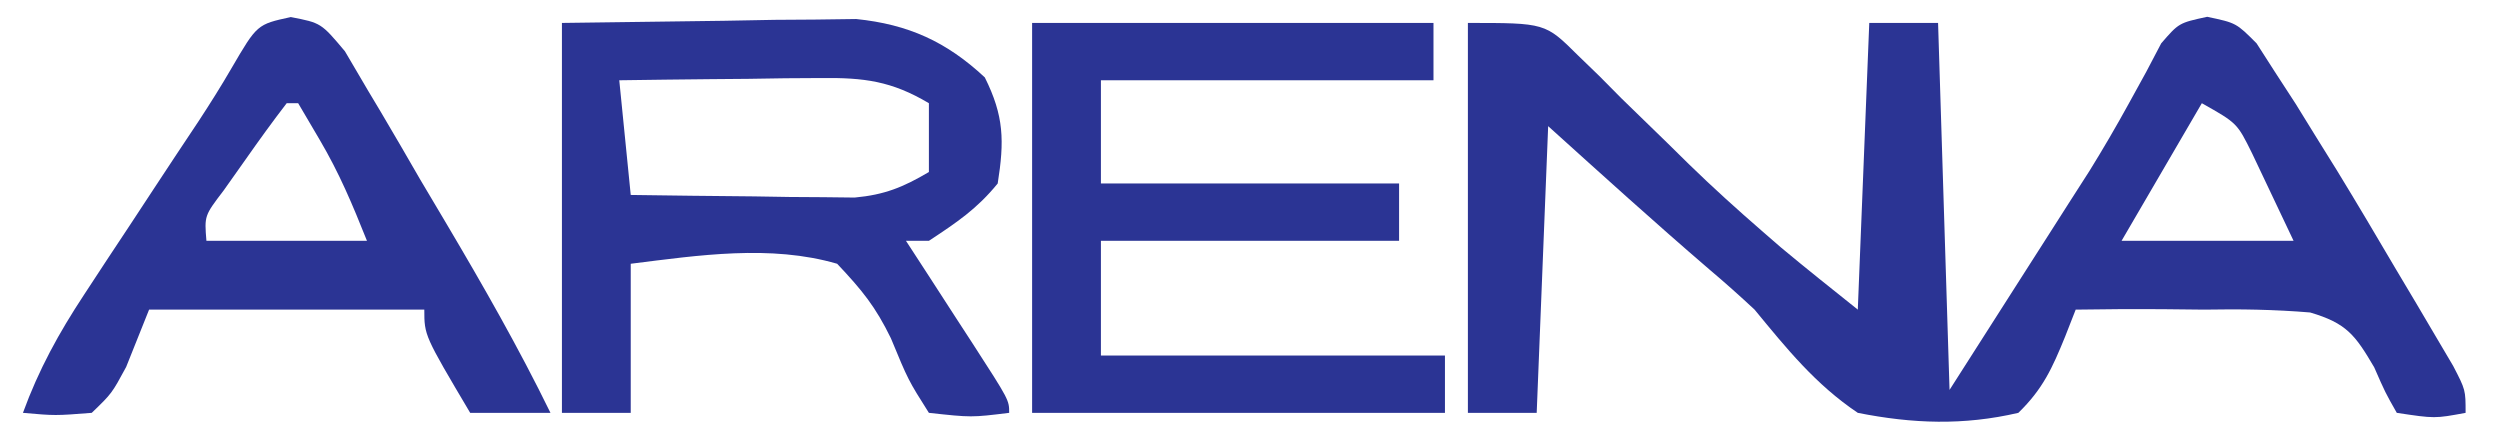 <?xml version="1.0" encoding="UTF-8"?>
<svg version="1.1" xmlns="http://www.w3.org/2000/svg" width="218" height="38">
<path d="M0 0 C6.748 0 6.748 0 9.586 2.816 C10.203 3.413 10.82 4.009 11.456 4.624 C12.089 5.263 12.722 5.903 13.375 6.562 C14.702 7.854 16.031 9.144 17.359 10.434 C17.989 11.053 18.619 11.673 19.268 12.312 C21.328 14.32 23.453 16.239 25.625 18.125 C26.174 18.602 26.723 19.079 27.289 19.57 C29.497 21.415 31.753 23.202 34 25 C34.33 16.75 34.66 8.5 35 0 C36.98 0 38.96 0 41 0 C41.33 10.56 41.66 21.12 42 32 C45.279 26.864 45.279 26.864 48.625 21.625 C49.301 20.567 49.978 19.51 50.674 18.42 C51.505 17.118 51.505 17.118 52.352 15.789 C53.272 14.353 53.272 14.353 54.212 12.888 C55.4 10.969 56.538 9.02 57.624 7.042 C58.127 6.128 58.63 5.215 59.148 4.273 C59.581 3.45 60.013 2.627 60.458 1.779 C62 0 62 0 64.467 -0.535 C67 0 67 0 68.776 1.783 C69.569 3.02 69.569 3.02 70.379 4.281 C71.271 5.652 71.271 5.652 72.18 7.051 C72.781 8.024 73.381 8.997 74 10 C74.88 11.413 74.88 11.413 75.777 12.855 C77.528 15.72 79.238 18.605 80.938 21.5 C81.526 22.487 82.114 23.475 82.721 24.492 C83.276 25.433 83.831 26.374 84.402 27.344 C84.902 28.191 85.402 29.039 85.918 29.912 C87 32 87 32 87 34 C84.312 34.5 84.312 34.5 81 34 C79.998 32.236 79.998 32.236 79.031 30.031 C77.373 27.21 76.625 26.184 73.444 25.248 C70.335 24.988 67.306 24.943 64.188 25 C62.576 24.983 62.576 24.983 60.932 24.965 C58.286 24.941 55.645 24.954 53 25 C52.542 26.168 52.542 26.168 52.076 27.359 C50.955 30.11 50.134 31.926 48 34 C43.229 35.11 38.791 34.952 34 34 C30.317 31.526 27.803 28.405 25 25 C23.716 23.802 22.404 22.633 21.062 21.5 C16.302 17.413 11.657 13.204 7 9 C6.67 17.25 6.34 25.5 6 34 C4.02 34 2.04 34 0 34 C0 22.78 0 11.56 0 0 Z M64 7 C61.69 10.96 59.38 14.92 57 19 C61.95 19 66.9 19 72 19 C71.237 17.391 70.474 15.783 69.688 14.125 C69.258 13.22 68.829 12.315 68.387 11.383 C67.08 8.736 67.08 8.736 64 7 Z " fill="#2B3494" transform="translate(128,2)"/>
<path d="M0 0 C6.992 -0.093 6.992 -0.093 14.125 -0.188 C15.584 -0.215 17.044 -0.242 18.547 -0.27 C19.71 -0.278 20.873 -0.285 22.07 -0.293 C23.254 -0.309 24.437 -0.324 25.657 -0.341 C30.201 0.122 33.535 1.633 36.875 4.75 C38.556 8.112 38.585 10.296 38 14 C36.179 16.228 34.454 17.38 32 19 C31.34 19 30.68 19 30 19 C30.65 19.999 31.299 20.998 31.969 22.027 C32.813 23.331 33.656 24.634 34.5 25.938 C34.929 26.597 35.359 27.256 35.801 27.936 C39 32.887 39 32.887 39 34 C35.707 34.406 35.707 34.406 32 34 C30.199 31.156 30.199 31.156 28.688 27.5 C27.342 24.741 26.196 23.328 24 21 C18.191 19.309 11.908 20.261 6 21 C6 25.29 6 29.58 6 34 C4.02 34 2.04 34 0 34 C0 22.78 0 11.56 0 0 Z M5 5 C5.33 8.3 5.66 11.6 6 15 C9.584 15.054 13.166 15.094 16.75 15.125 C17.766 15.142 18.782 15.159 19.828 15.176 C21.298 15.185 21.298 15.185 22.797 15.195 C24.148 15.211 24.148 15.211 25.526 15.227 C28.139 14.987 29.757 14.323 32 13 C32 11.02 32 9.04 32 7 C28.742 5.063 26.344 4.763 22.578 4.805 C21.553 4.811 20.529 4.818 19.473 4.824 C17.877 4.849 17.877 4.849 16.25 4.875 C15.171 4.884 14.092 4.893 12.98 4.902 C10.32 4.926 7.66 4.962 5 5 Z " fill="#2B3494" transform="translate(49,2)"/>
<path d="M0 0 C11.55 0 23.1 0 35 0 C35 1.65 35 3.3 35 5 C25.43 5 15.86 5 6 5 C6 7.97 6 10.94 6 14 C14.58 14 23.16 14 32 14 C32 15.65 32 17.3 32 19 C23.42 19 14.84 19 6 19 C6 22.3 6 25.6 6 29 C15.9 29 25.8 29 36 29 C36 30.65 36 32.3 36 34 C24.12 34 12.24 34 0 34 C0 22.78 0 11.56 0 0 Z " fill="#2B3494" transform="translate(90,2)"/>
<path d="M0 0 C2.642 0.512 2.642 0.512 4.722 2.987 C5.389 4.122 6.056 5.257 6.743 6.426 C7.106 7.033 7.469 7.641 7.844 8.266 C9.002 10.213 10.134 12.175 11.267 14.137 C12.036 15.436 12.807 16.734 13.579 18.031 C16.782 23.441 19.88 28.858 22.642 34.512 C20.332 34.512 18.022 34.512 15.642 34.512 C11.642 27.762 11.642 27.762 11.642 25.512 C3.722 25.512 -4.198 25.512 -12.358 25.512 C-13.348 27.987 -13.348 27.987 -14.358 30.512 C-15.608 32.824 -15.608 32.824 -17.358 34.512 C-20.546 34.762 -20.546 34.762 -23.358 34.512 C-21.978 30.732 -20.234 27.56 -18.022 24.203 C-17.37 23.209 -16.718 22.214 -16.046 21.19 C-15.365 20.162 -14.685 19.134 -13.983 18.074 C-13.311 17.05 -12.638 16.026 -11.944 14.971 C-10.651 13.004 -9.351 11.041 -8.043 9.083 C-7.047 7.563 -6.077 6.025 -5.166 4.453 C-2.938 0.638 -2.938 0.638 0 0 Z M-0.358 7.512 C-1.586 9.107 -2.765 10.739 -3.921 12.387 C-4.562 13.292 -5.202 14.197 -5.862 15.129 C-7.536 17.325 -7.536 17.325 -7.358 19.512 C-2.738 19.512 1.882 19.512 6.642 19.512 C5.348 16.278 4.239 13.627 2.517 10.699 C1.898 9.648 1.279 8.596 0.642 7.512 C0.312 7.512 -0.018 7.512 -0.358 7.512 Z " fill="#2B3494" transform="translate(25.358,1.488)"/>
</svg>
